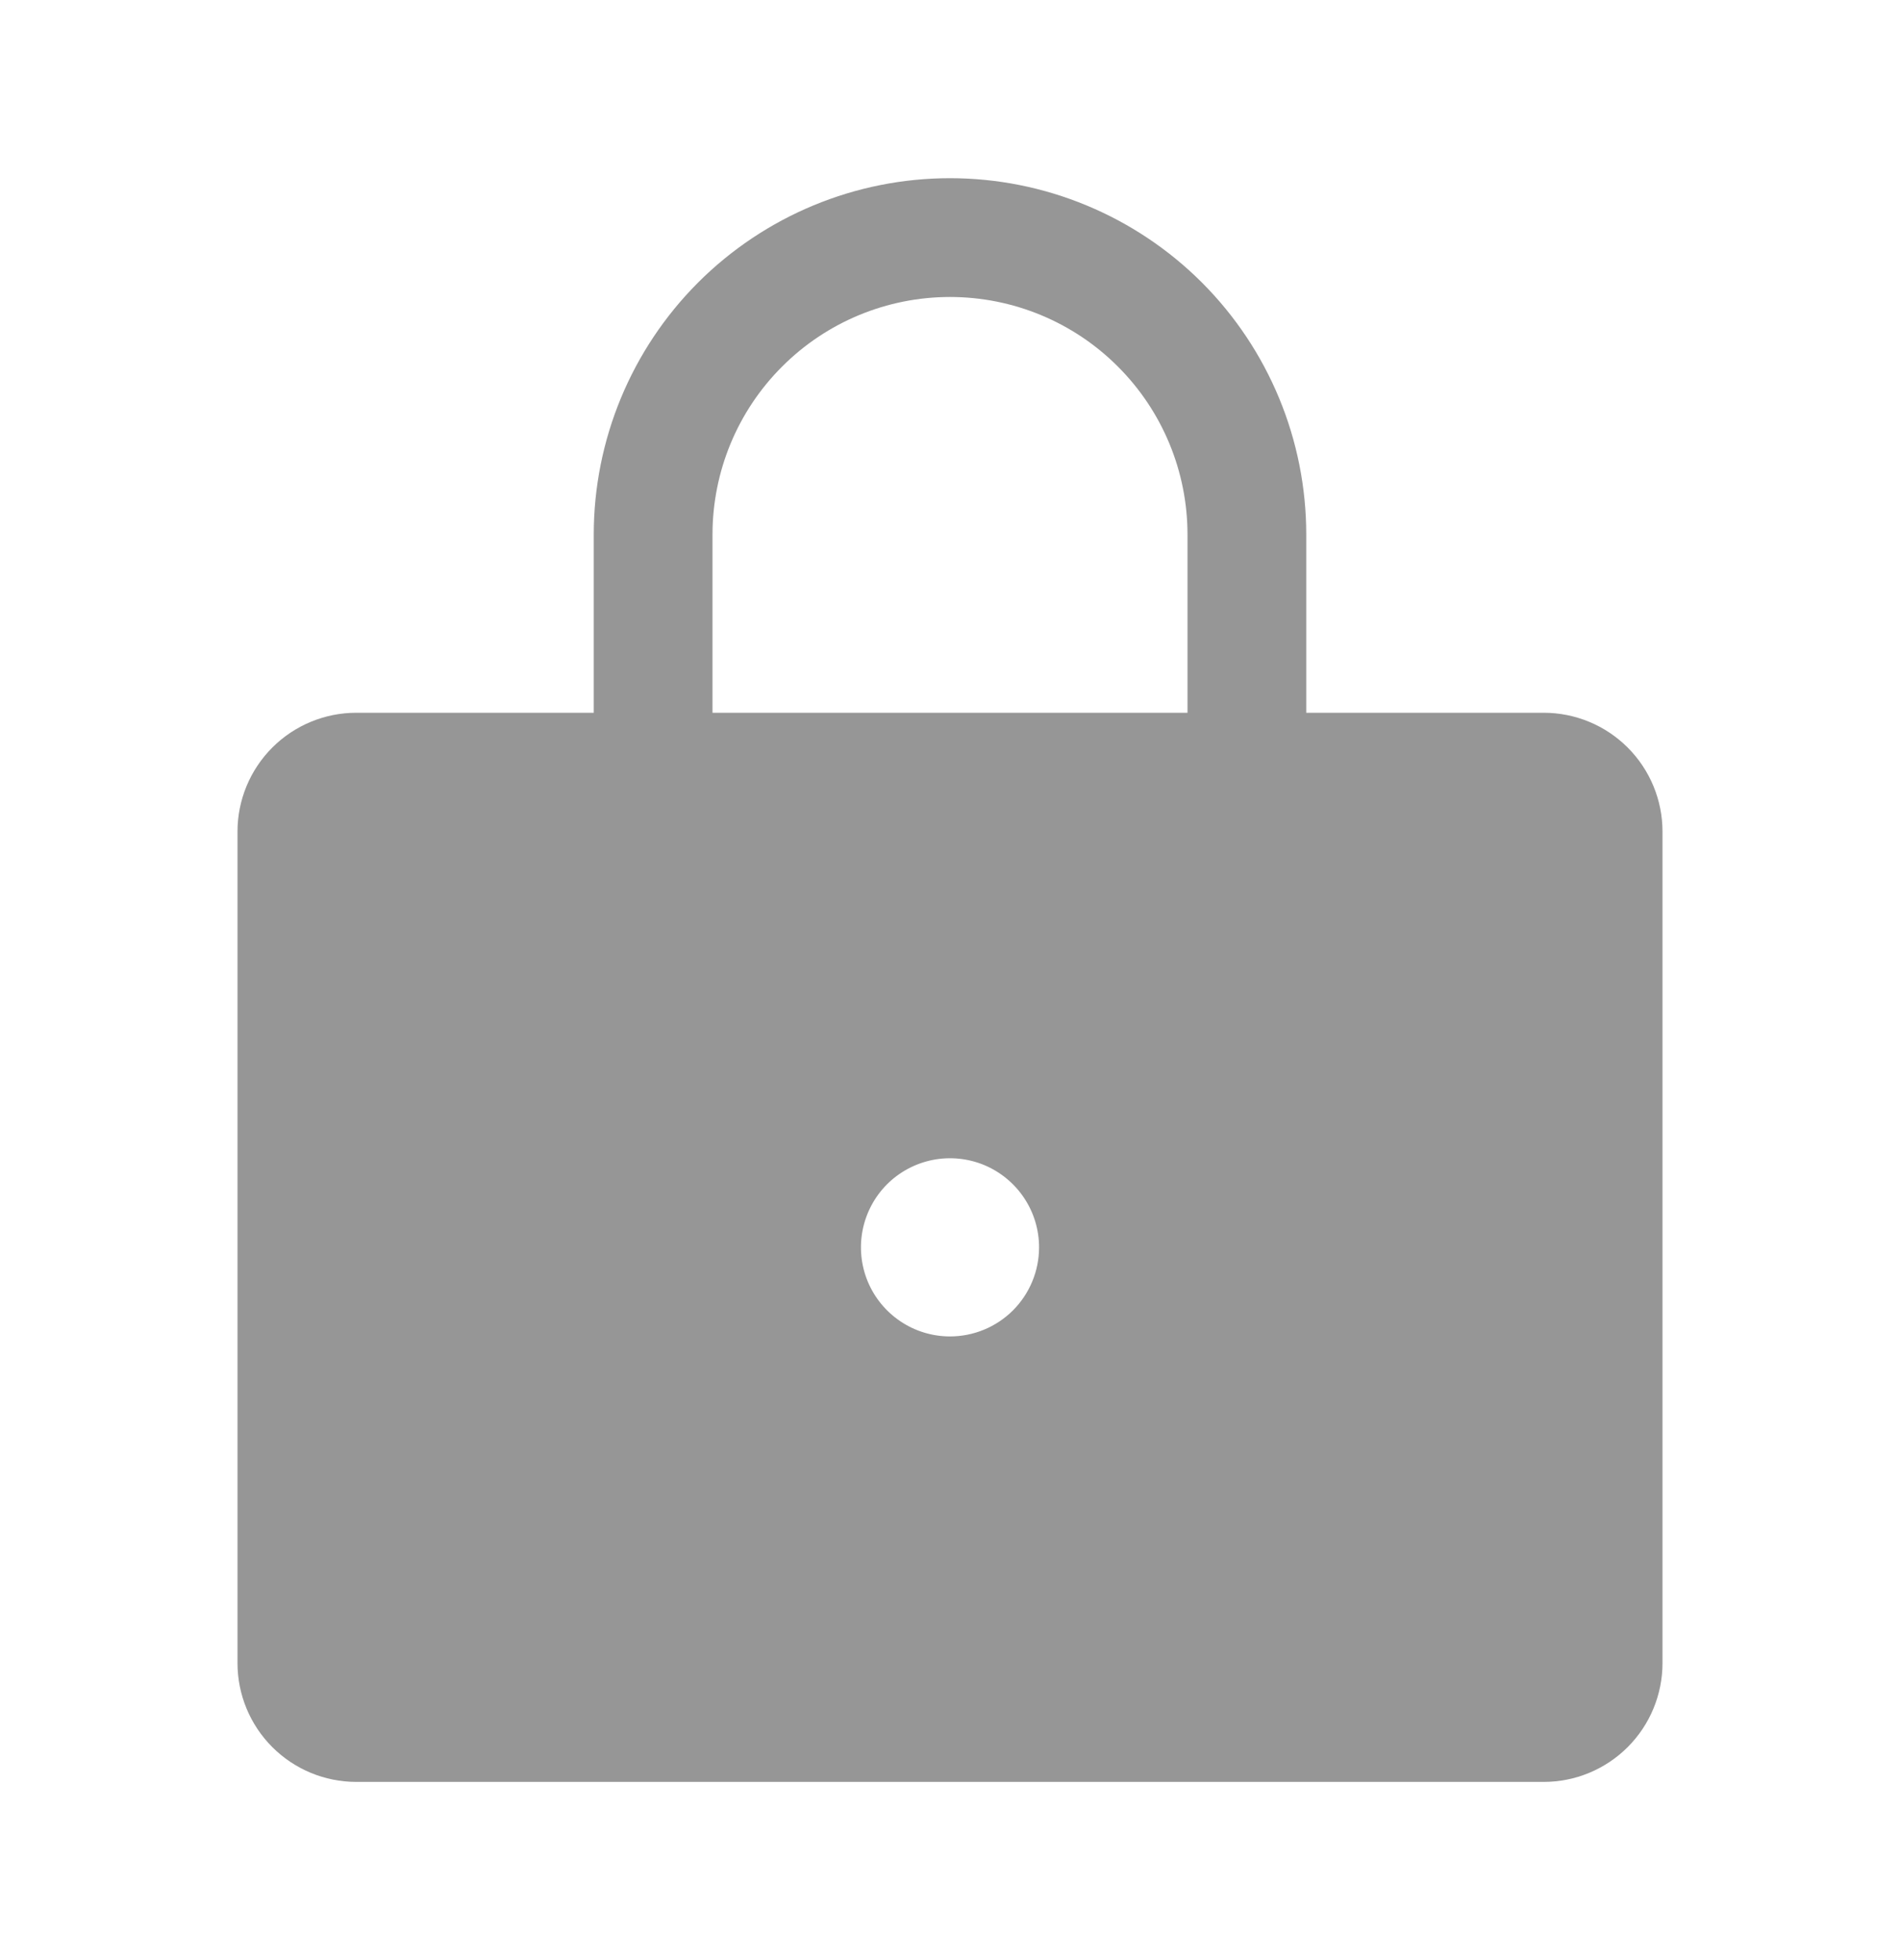 <svg width="32" height="33" viewBox="0 0 32 33" fill="none" xmlns="http://www.w3.org/2000/svg">
<path d="M26 12H22V9C22 7.409 21.368 5.883 20.243 4.757C19.117 3.632 17.591 3 16 3C14.409 3 12.883 3.632 11.757 4.757C10.632 5.883 10 7.409 10 9V12H6C5.47 12 4.961 12.211 4.586 12.586C4.211 12.961 4 13.47 4 14V28C4 28.53 4.211 29.039 4.586 29.414C4.961 29.789 5.47 30 6 30H26C26.53 30 27.039 29.789 27.414 29.414C27.789 29.039 28 28.53 28 28V14C28 13.47 27.789 12.961 27.414 12.586C27.039 12.211 26.53 12 26 12ZM16 22.5C15.703 22.5 15.413 22.412 15.167 22.247C14.92 22.082 14.728 21.848 14.614 21.574C14.501 21.3 14.471 20.998 14.529 20.707C14.587 20.416 14.73 20.149 14.939 19.939C15.149 19.73 15.416 19.587 15.707 19.529C15.998 19.471 16.3 19.501 16.574 19.614C16.848 19.728 17.082 19.92 17.247 20.167C17.412 20.413 17.5 20.703 17.5 21C17.5 21.398 17.342 21.779 17.061 22.061C16.779 22.342 16.398 22.5 16 22.5ZM20 12H12V9C12 7.939 12.421 6.922 13.172 6.172C13.922 5.421 14.939 5 16 5C17.061 5 18.078 5.421 18.828 6.172C19.579 6.922 20 7.939 20 9V12Z" fill="#969696"/>
</svg>
